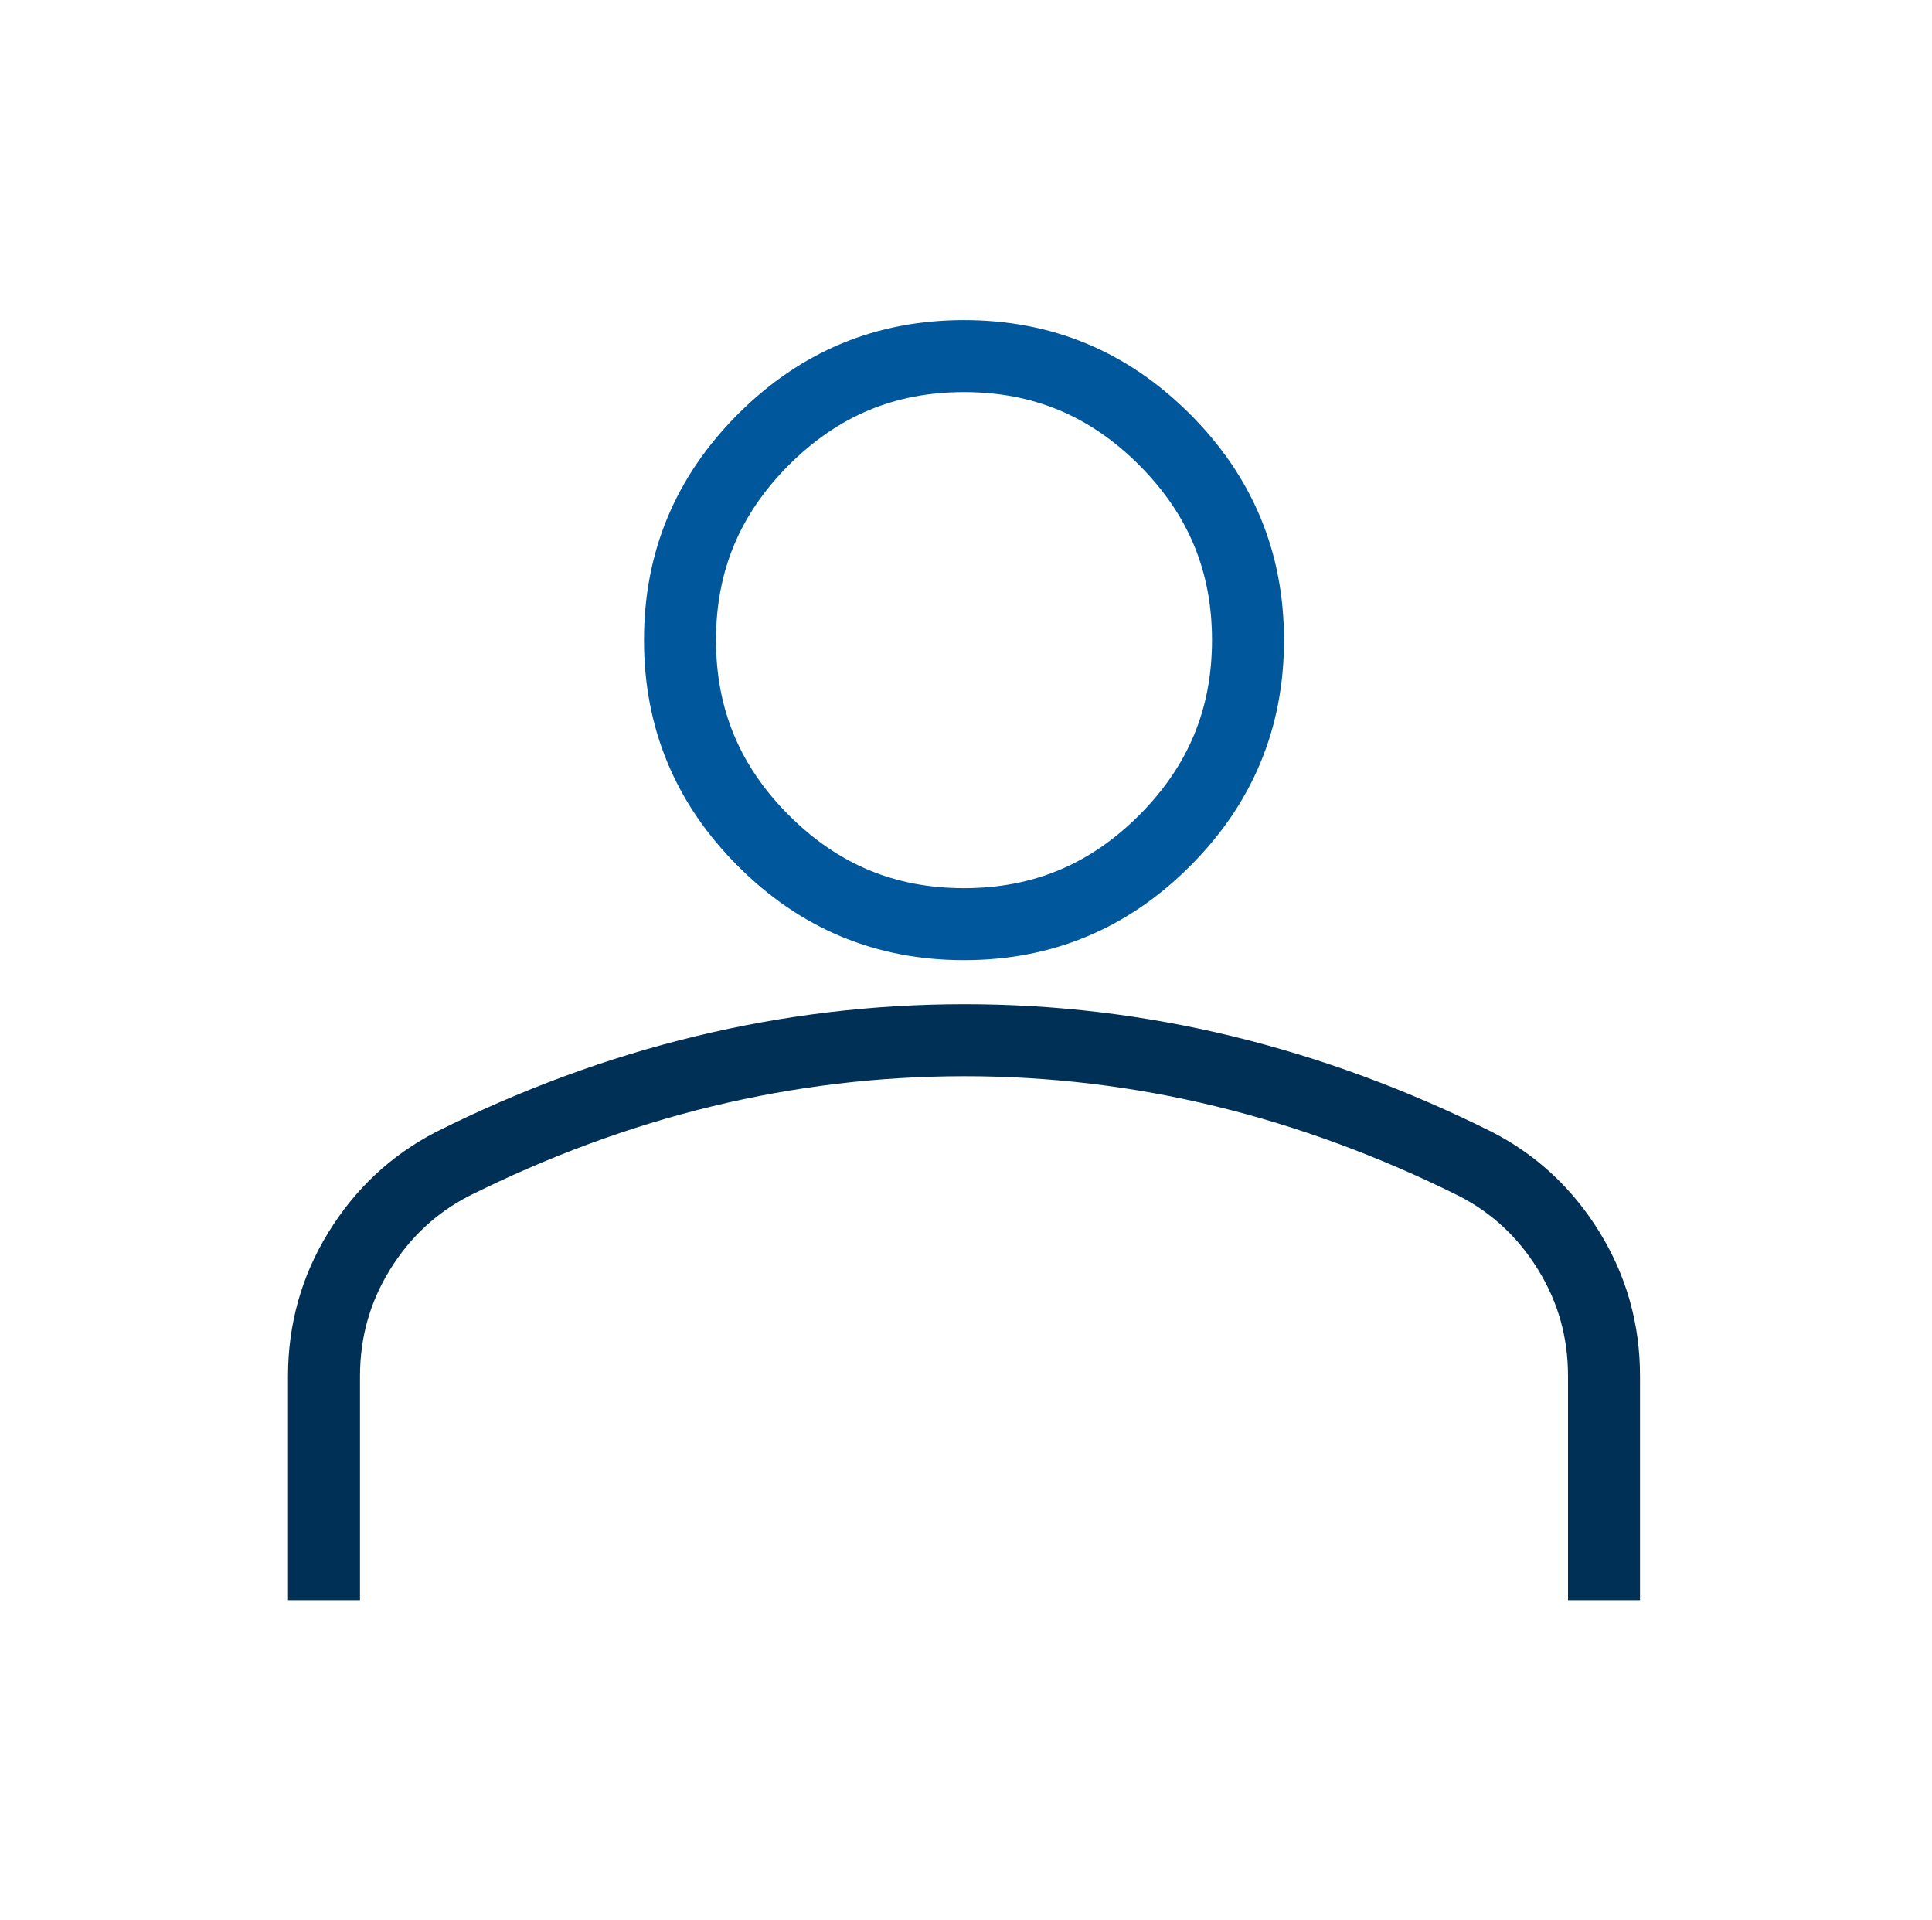 <svg width="161" height="160" viewBox="0 0 161 160" fill="none" xmlns="http://www.w3.org/2000/svg">
<g id="material-symbols:person">
<path id="Vector" d="M80.333 77C73.802 77 68.285 74.71 63.621 70.046C58.957 65.382 56.667 59.865 56.667 53.334C56.667 46.802 58.957 41.286 63.621 36.622C68.285 31.957 73.802 29.667 80.333 29.667C86.865 29.667 92.381 31.957 97.045 36.622C101.709 41.286 104 46.802 104 53.334C104 59.865 101.709 65.382 97.045 70.046C92.381 74.71 86.865 77 80.333 77Z" stroke="#00579C" stroke-width="6"/>
<path id="Vector_2" d="M27 133.334V114.667C27 110.889 27.973 107.418 29.92 104.254C31.867 101.089 34.449 98.671 37.667 97C44.556 93.556 51.556 90.974 58.667 89.254C65.778 87.534 73 86.671 80.333 86.667C87.667 86.663 94.889 87.525 102 89.254C109.111 90.983 116.111 93.565 123 97C126.222 98.667 128.807 101.085 130.753 104.254C132.7 107.423 133.671 110.894 133.667 114.667V133.334" stroke="#003055" stroke-width="6"/>
</g>
</svg>
